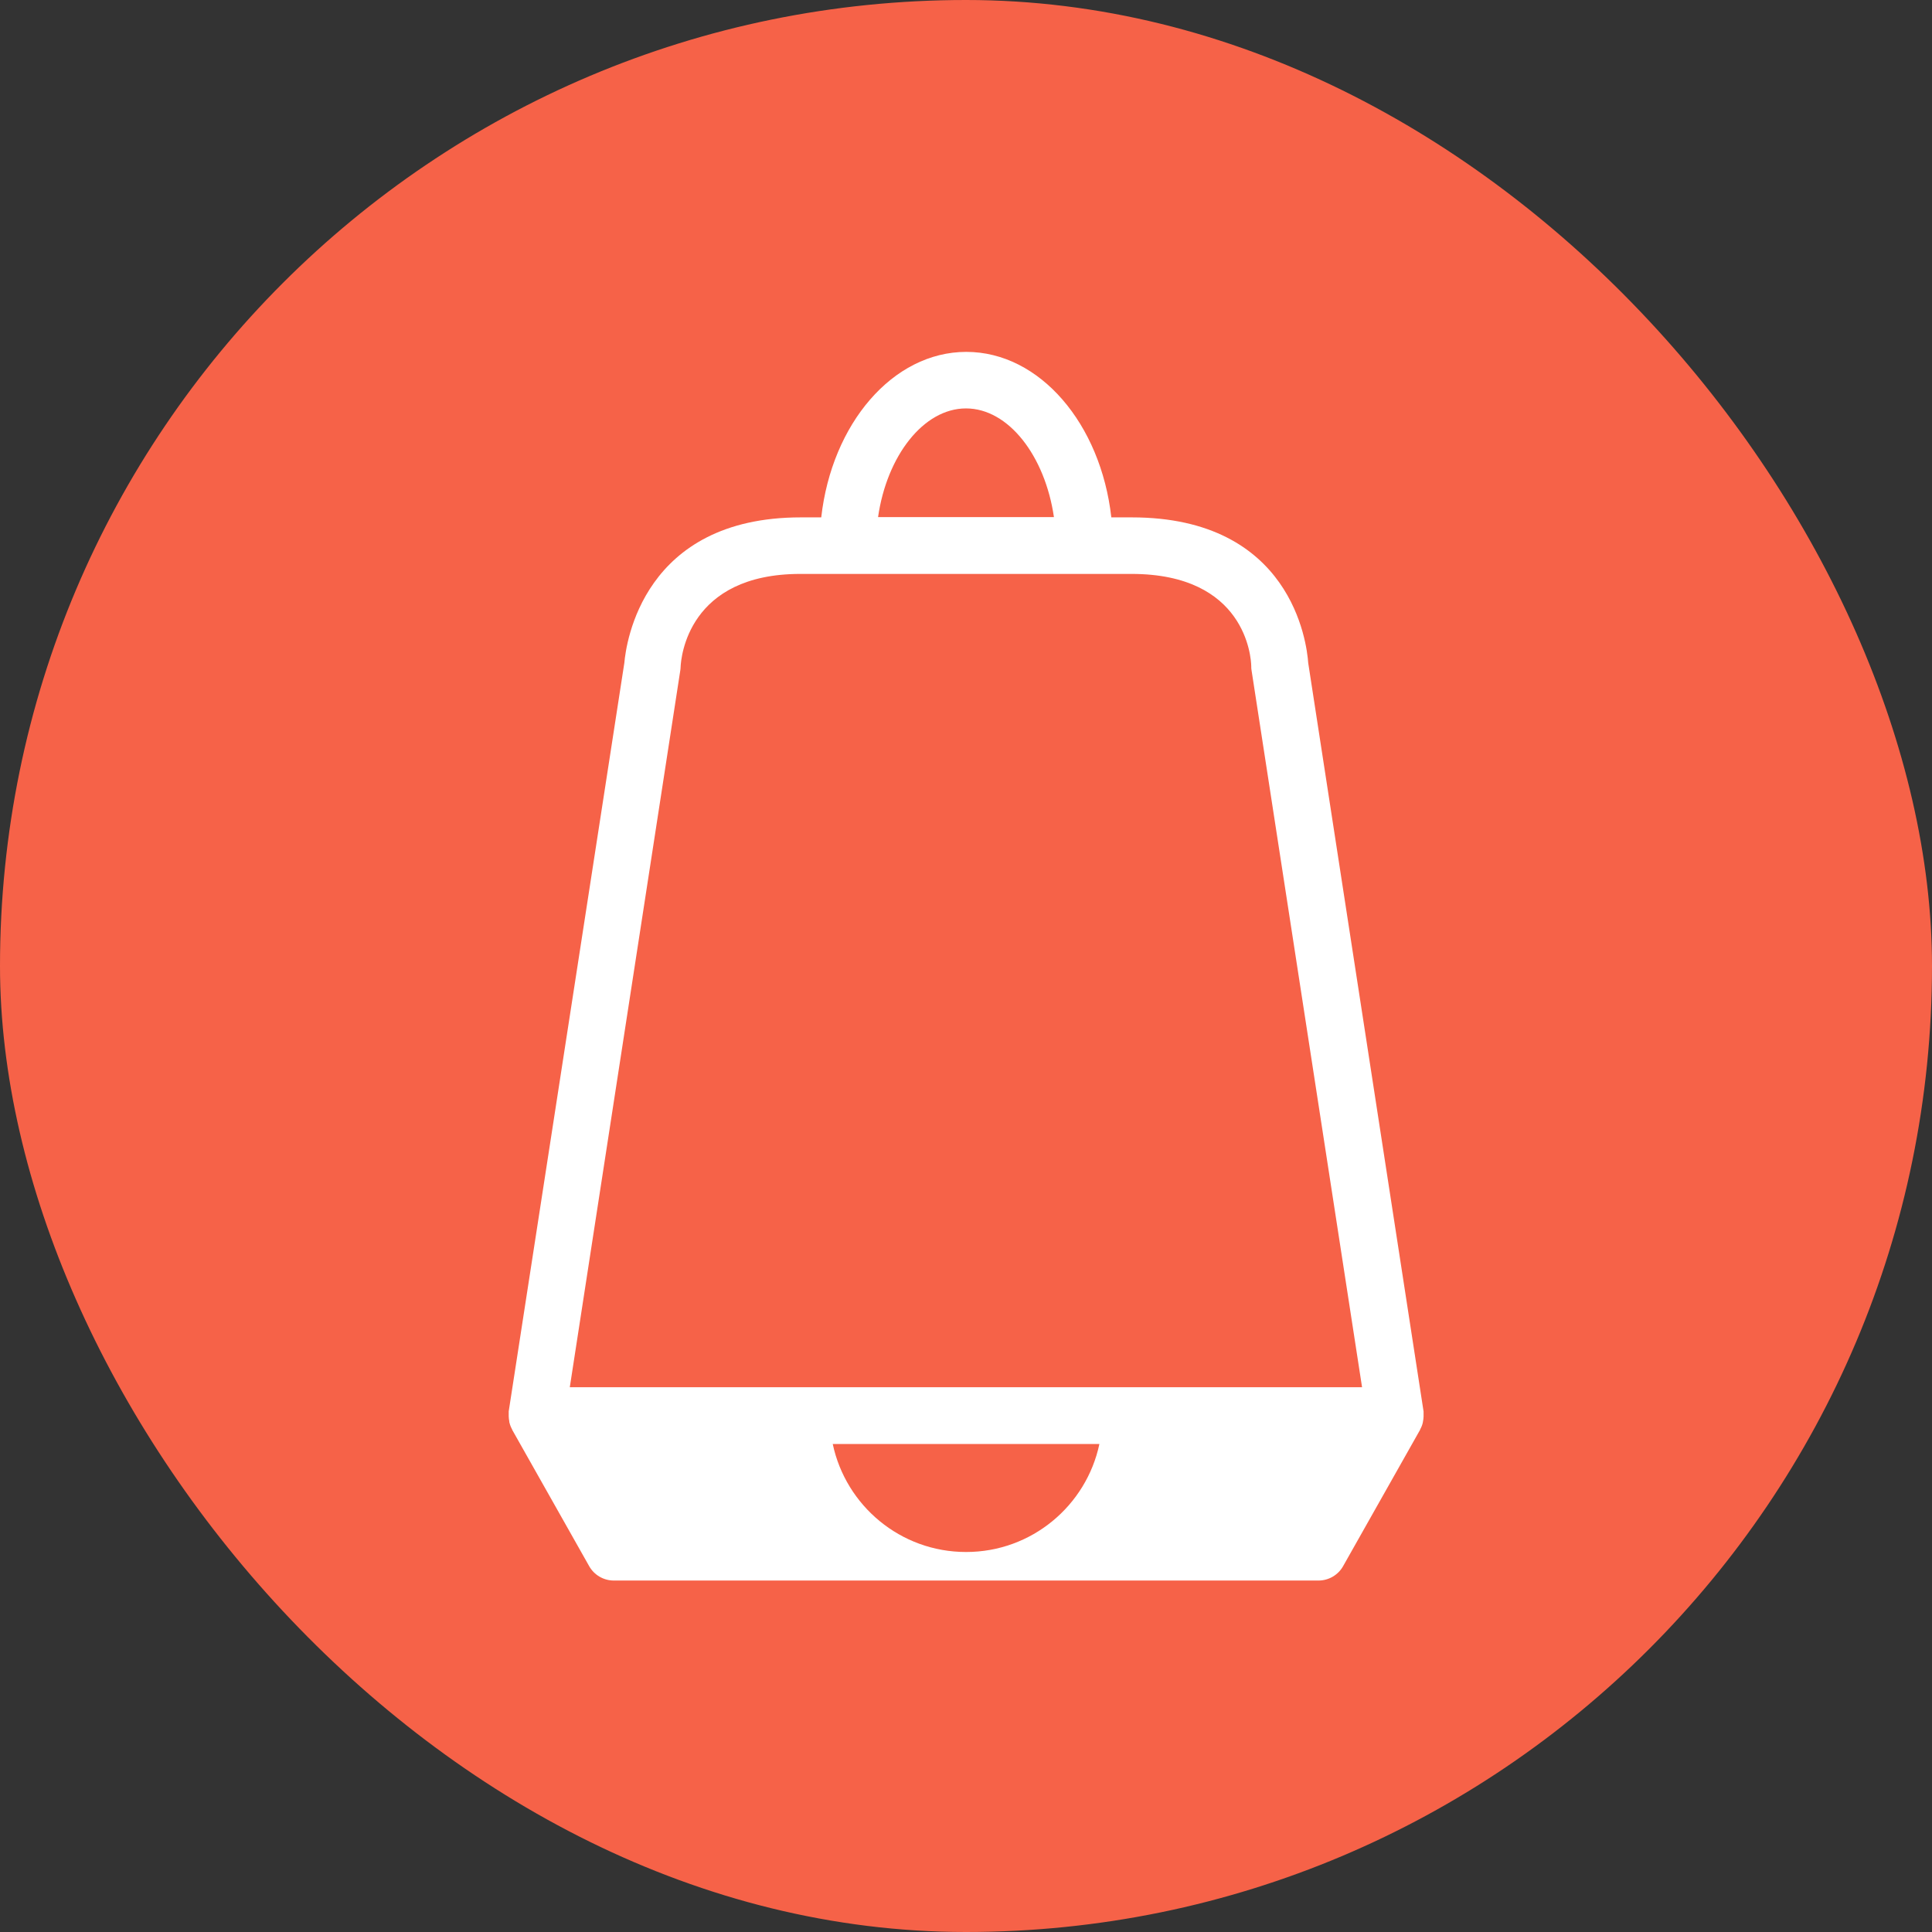 <svg width="136" height="136" viewBox="0 0 136 136" fill="none" xmlns="http://www.w3.org/2000/svg">
<rect x="0" y="0" width="136" height="136" fill="#333333" stroke="none"/>
<rect width="136" height="136" rx="68" fill="#F66248"/>
<g clip-path="url(#clip0_71_24253)">
<path d="M100.17 100.06C100.19 99.94 100.21 99.83 100.21 99.71C100.21 99.65 100.21 99.59 100.21 99.54C100.21 99.48 100.21 99.42 100.21 99.36L92.09 46.67C91.99 45.23 90.9 36.42 79.67 36.42H78.23C77.49 29.84 73.2 24.77 68.02 24.77C62.84 24.77 58.55 29.84 57.81 36.42H56.37C45.26 36.42 44.07 45.28 43.95 46.66L35.81 99.35C35.81 99.41 35.81 99.47 35.81 99.53C35.81 99.59 35.81 99.65 35.81 99.7C35.81 99.82 35.83 99.94 35.85 100.05C35.85 100.09 35.85 100.13 35.87 100.17C35.91 100.33 35.97 100.48 36.05 100.62C36.05 100.62 36.05 100.63 36.05 100.64L41.47 110.24C41.82 110.87 42.49 111.26 43.21 111.26H92.81C93.53 111.26 94.2 110.87 94.55 110.24L99.97 100.64C99.97 100.64 99.97 100.63 99.97 100.62C100.05 100.48 100.11 100.33 100.15 100.17C100.16 100.13 100.16 100.09 100.17 100.05V100.06ZM68 28.75C70.99 28.75 73.56 32.09 74.19 36.4H61.81C62.43 32.09 65.01 28.75 68 28.75ZM47.89 47.18C47.9 47.11 47.91 47.02 47.91 46.95C47.94 46.28 48.43 40.4 56.34 40.4H79.65C87.67 40.4 88.07 46.25 88.08 46.9C88.08 46.99 88.08 47.09 88.1 47.18L95.88 97.65H40.11L47.89 47.18ZM68 109.25C63.39 109.25 59.54 105.99 58.62 101.65H77.39C76.47 105.99 72.62 109.25 68.01 109.25H68Z" fill="white"/>
</g>
<defs>
<clipPath id="clip0_71_24253">
<rect width="64.42" height="86.5" fill="white" transform="translate(35.79 24.75)"/>
</clipPath>
</defs>
</svg>
